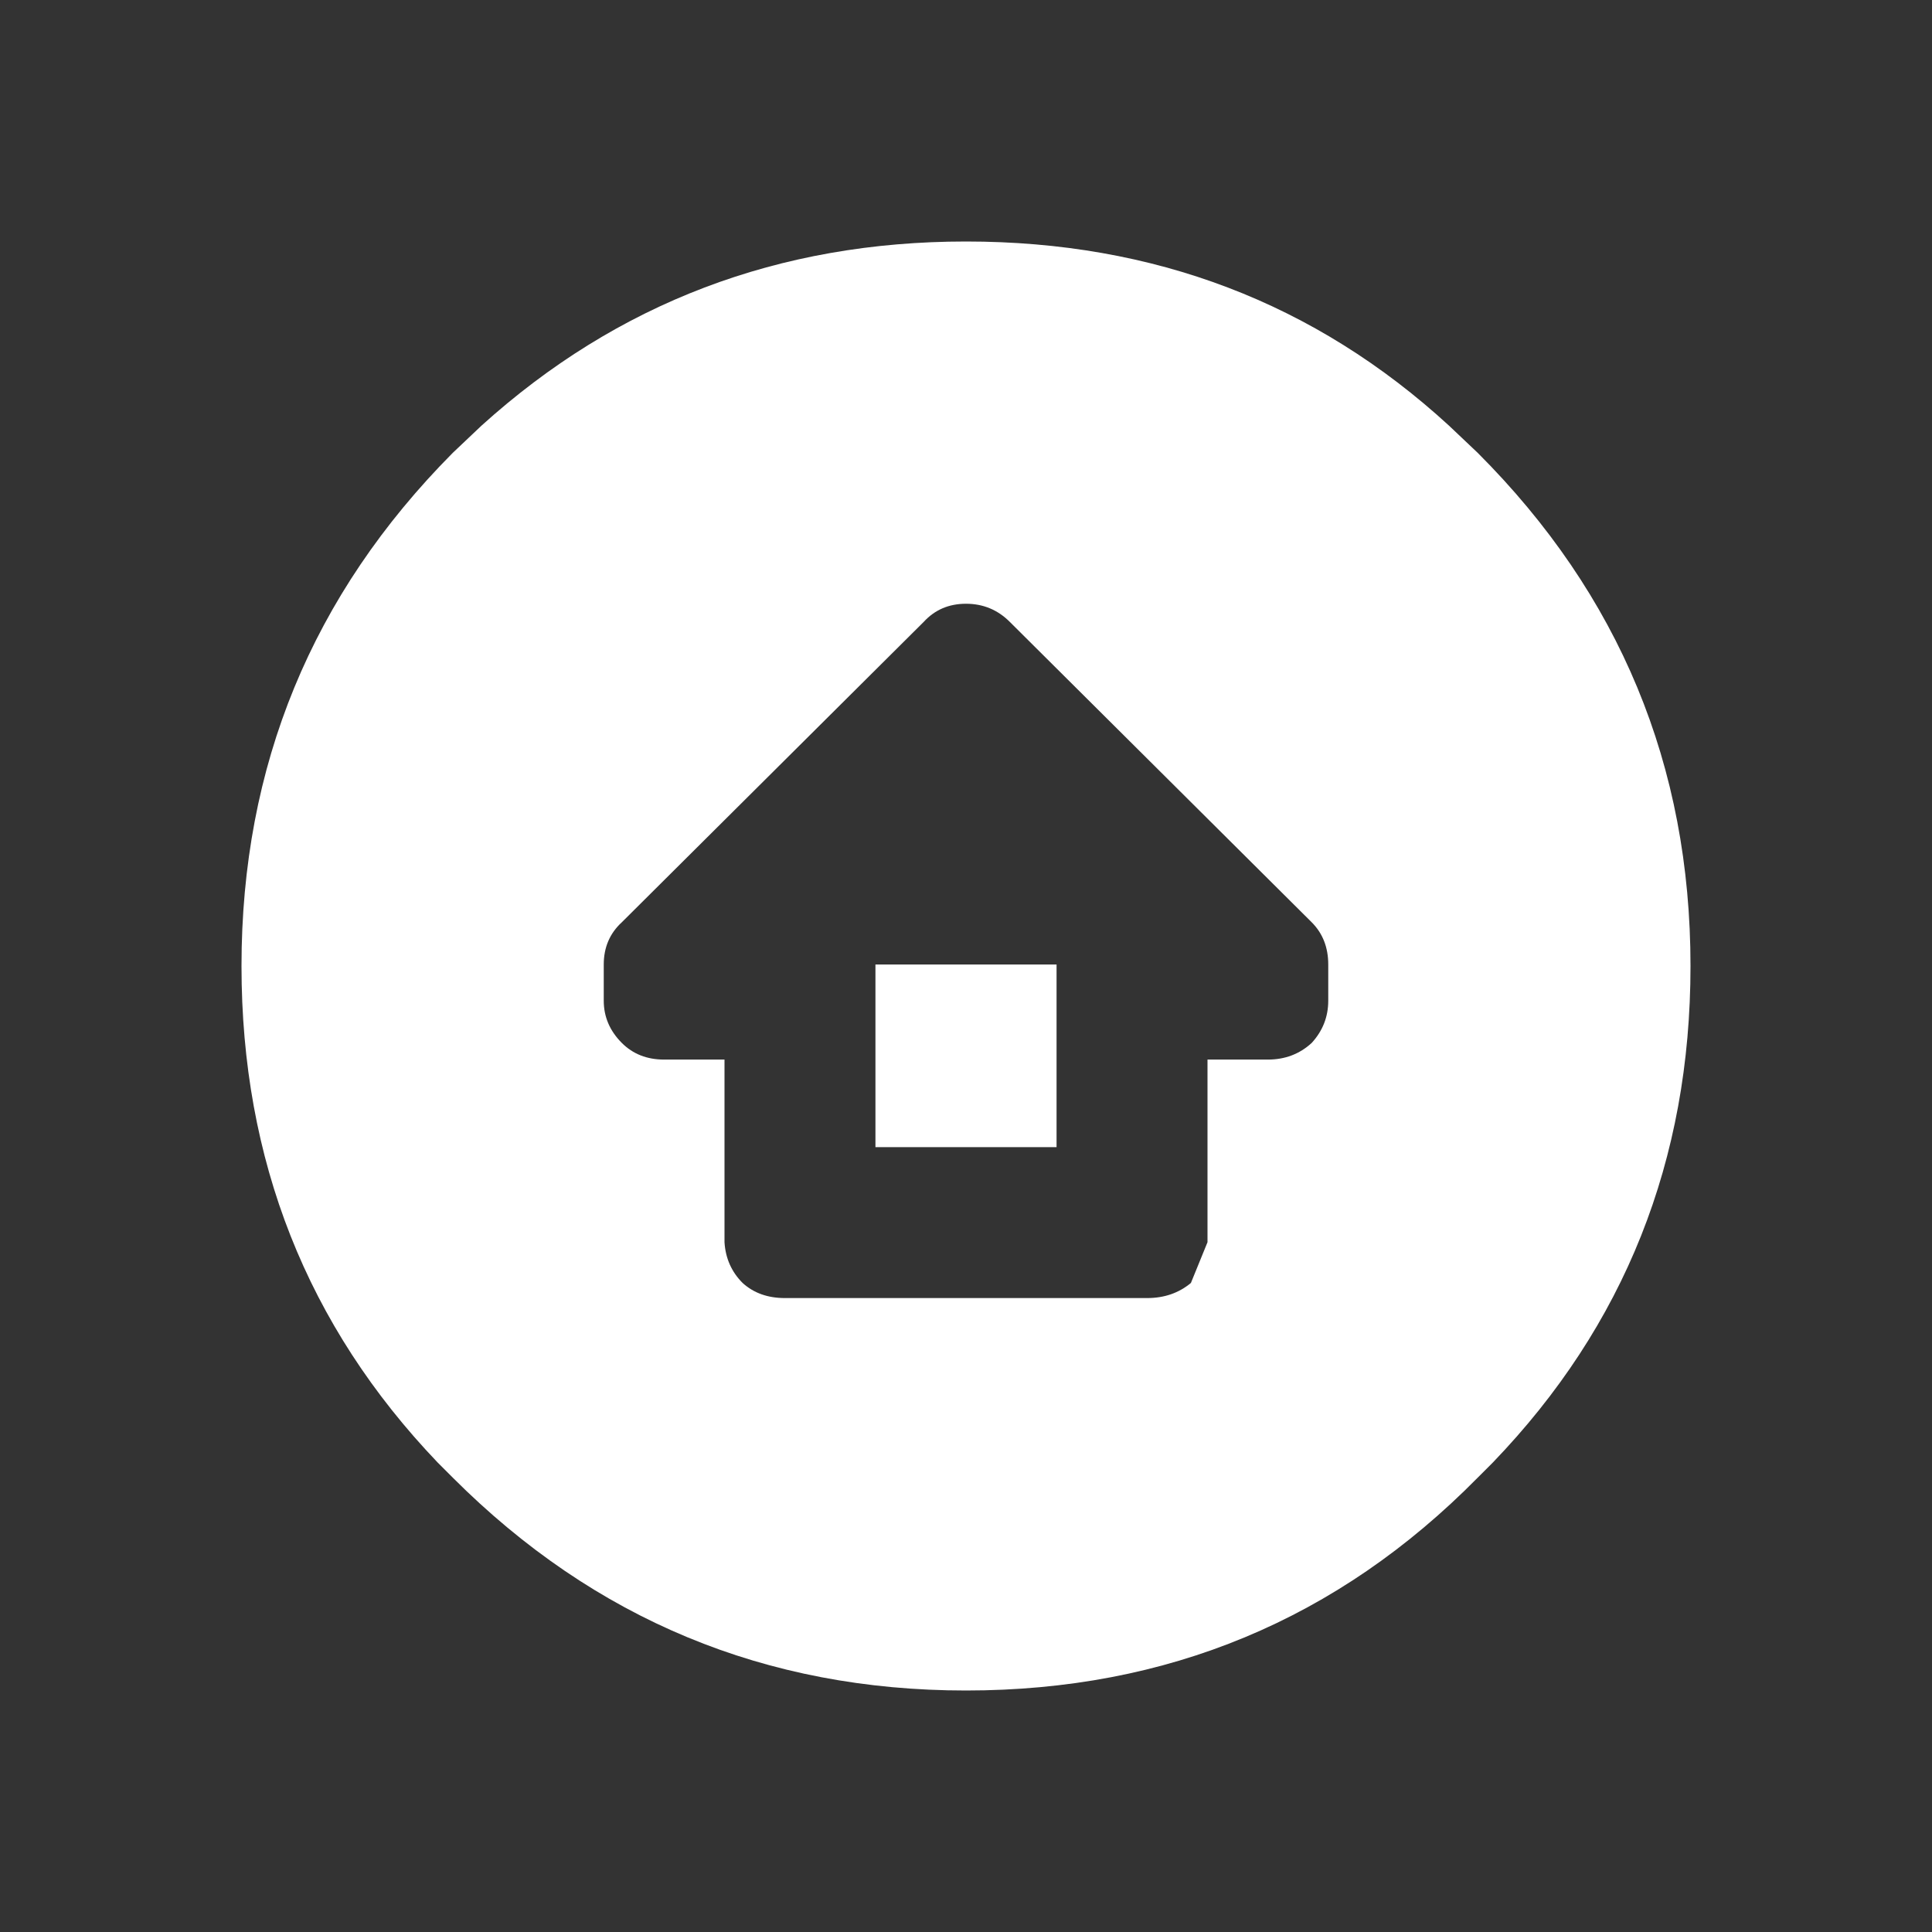<svg width="64" height="64" xmlns="http://www.w3.org/2000/svg" xmlns:xlink="http://www.w3.org/1999/xlink">
  <rect width="100%" height="100%" fill="#333333" stroke="none"/>
  <defs/>
  <g>
    <path stroke="none" fill="#FFFFFF" d="M56 32 Q56 41.65 49.45 48.45 L48.95 48.95 Q42 56 32 56 22.05 56 15 48.95 L14.5 48.45 Q8 41.65 8 32 8 22.05 15 15 L15.95 14.1 Q22.7 8 32 8 41.35 8 48 14.1 L48.95 15 Q56 22.05 56 32 M20.6 30.55 Q20 31.1 20 31.95 L20 33.15 Q20 33.95 20.6 34.55 21.15 35.1 22 35.1 L24 35.1 24 41.05 24 41.15 Q24.05 41.95 24.6 42.5 25.15 43 26 43 L38 43 Q38.85 43 39.45 42.5 L40 41.15 40 41.05 40 35.1 42 35.1 Q42.85 35.1 43.45 34.55 44 33.95 44 33.15 L44 31.95 Q44 31.1 43.45 30.55 L33.45 20.6 Q32.85 20 32 20 31.15 20 30.6 20.6 L20.6 30.55 M29 38 L29 31.95 35 31.95 35 38 29 38"/>
  </g>
</svg>
